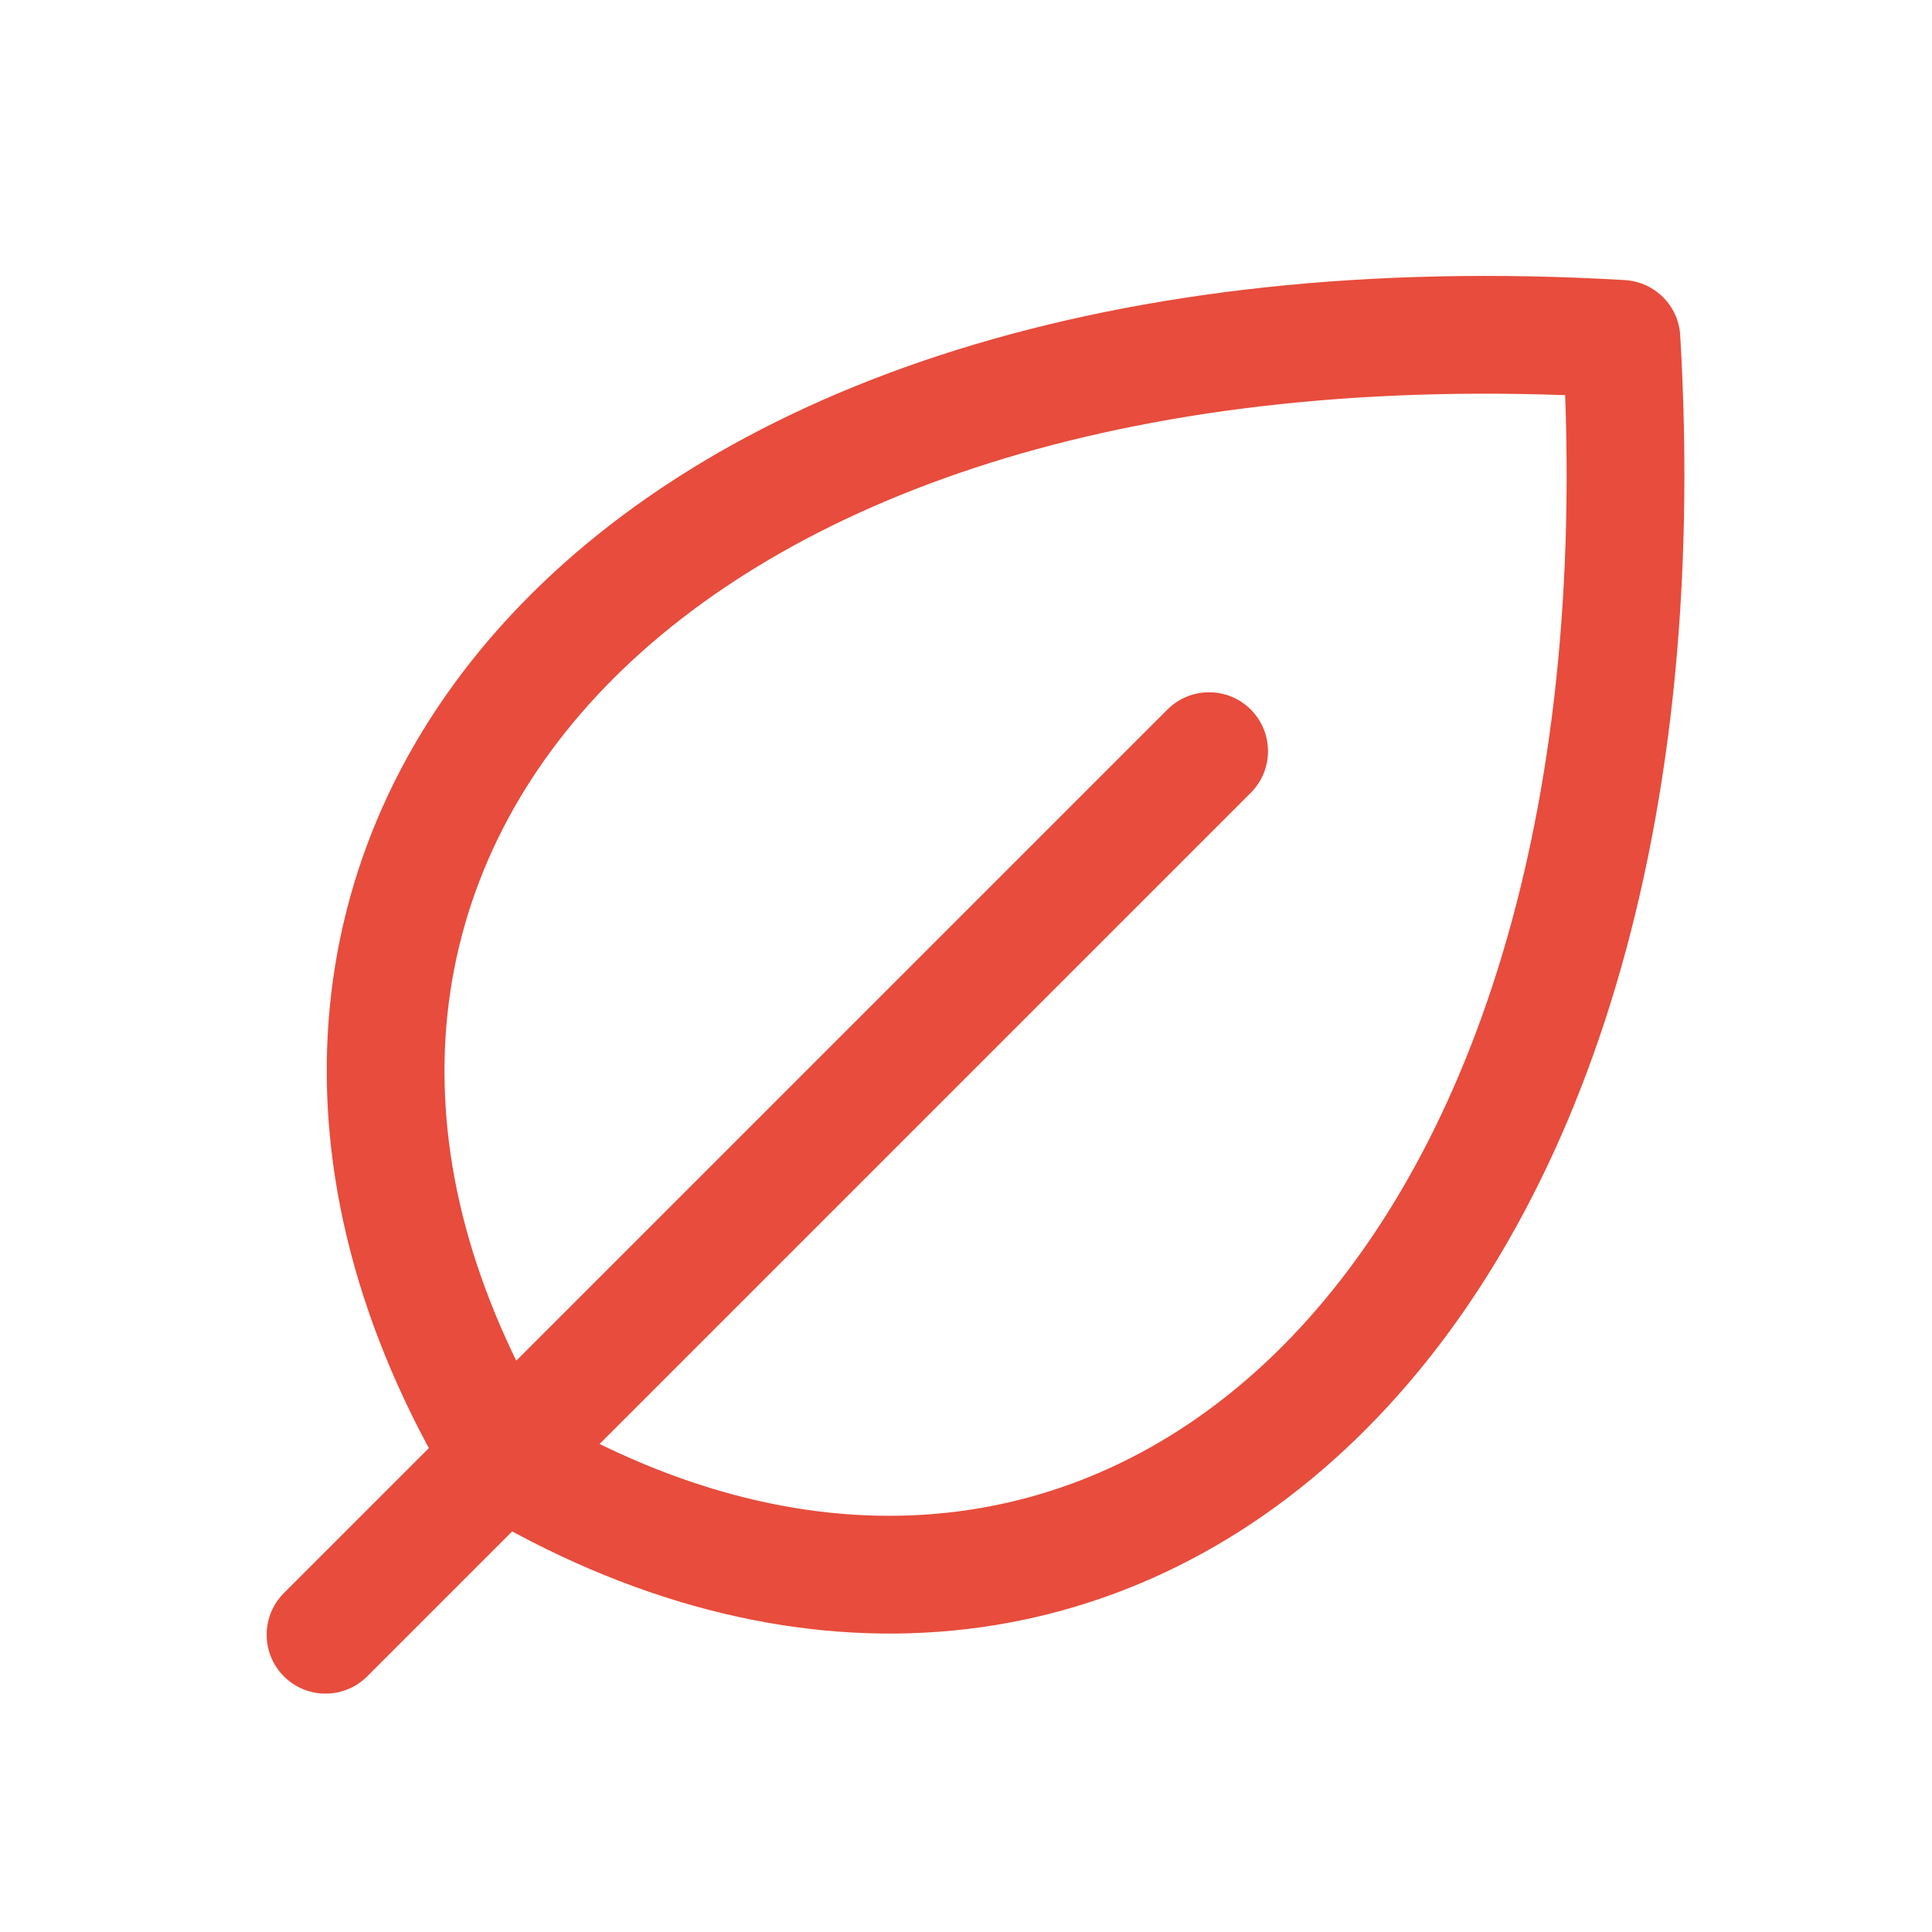 <?xml version="1.0" encoding="UTF-8"?> <svg xmlns="http://www.w3.org/2000/svg" width="41" height="41" viewBox="0 0 41 41" fill="none"><path fill-rule="evenodd" clip-rule="evenodd" d="M26.543 15.057C27.031 15.546 27.031 16.337 26.543 16.825L7.793 35.575C7.305 36.063 6.513 36.063 6.025 35.575C5.537 35.087 5.537 34.296 6.025 33.807L24.775 15.057C25.264 14.569 26.055 14.569 26.543 15.057Z" fill="#E74C3C"></path><path fill-rule="evenodd" clip-rule="evenodd" d="M11.572 30.029C17.305 33.346 22.824 32.67 26.839 28.933C30.85 25.198 33.571 18.204 33.215 8.386C23.396 8.03 16.402 10.751 12.668 14.762C8.93 18.776 8.254 24.296 11.572 30.029ZM10.838 13.058C15.4 8.158 23.641 5.306 34.483 5.944C35.115 5.981 35.62 6.485 35.657 7.118C36.295 17.96 33.443 26.2 28.542 30.762C23.557 35.404 16.687 36.016 10.016 32.013C9.84 31.908 9.693 31.761 9.587 31.584C5.585 24.913 6.197 18.044 10.838 13.058Z" fill="#E74C3C"></path></svg> 